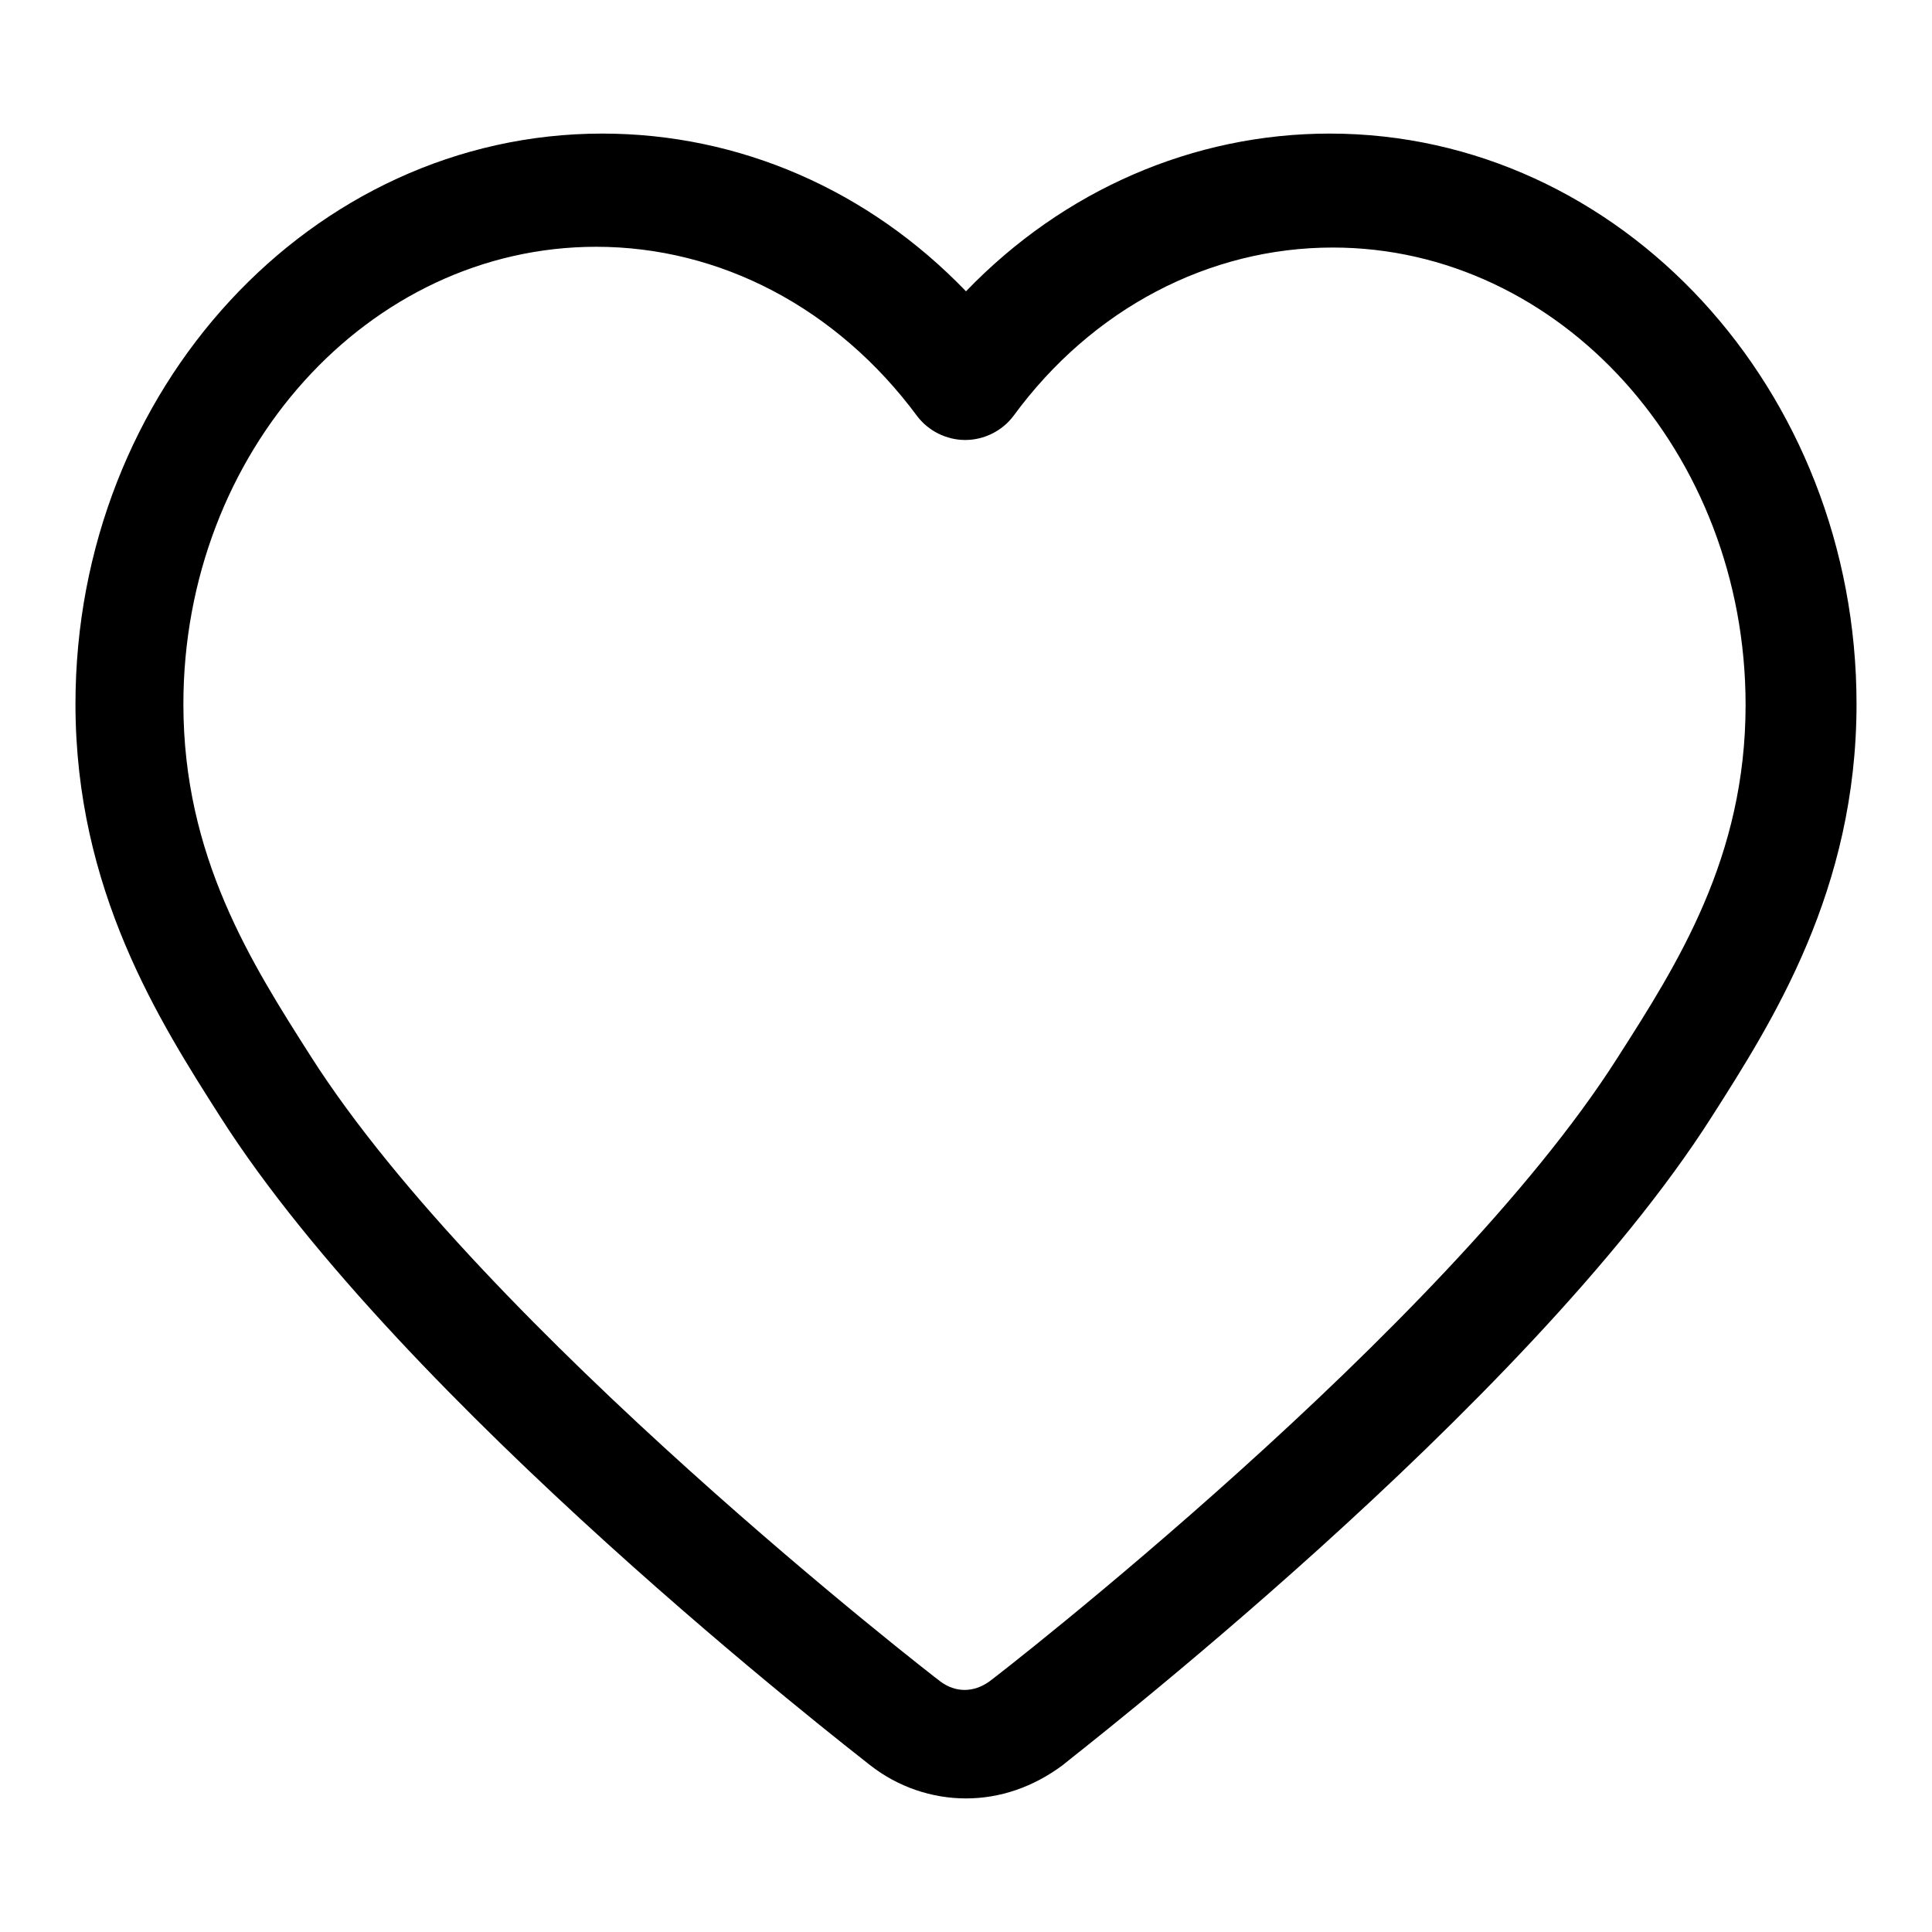 <?xml version="1.0" encoding="utf-8"?>
<!-- Svg Vector Icons : http://www.onlinewebfonts.com/icon -->
<!DOCTYPE svg PUBLIC "-//W3C//DTD SVG 1.1//EN" "http://www.w3.org/Graphics/SVG/1.1/DTD/svg11.dtd">
<svg version="1.1" xmlns="http://www.w3.org/2000/svg" xmlns:xlink="http://www.w3.org/1999/xlink" x="0px" y="0px" viewBox="0 0 256 256" enable-background="new 0 0 256 256" xml:space="preserve">
<g><g><path fill="#000000" d="M128,238.3c-4.5,0-9-1.5-12.7-4.4c-2.5-2-61.9-47.9-86.1-85.9C21.1,135.3,10,117.9,10,93.3c0-41.7,31.3-75.6,69.8-75.6c18.2,0,35.3,7.5,48.2,20.9c12.9-13.4,30.1-20.9,48.2-20.9c38.5,0,69.8,33.9,69.8,75.6c0,24.6-11.1,42-19.2,54.7c-24.5,38.5-85.4,85.3-86,85.9C136.9,236.8,132.5,238.3,128,238.3z M79,32.7c-30.2,0-54.7,27.2-54.7,60.6c0,20.2,9,34.3,16.9,46.7c23,36.1,82.7,82.3,83.4,82.8c2,1.5,4.4,1.5,6.5,0c0.6-0.4,60.3-46.6,83.2-82.6c8-12.5,17-26.6,17-46.8c0-33.4-24.6-60.6-54.7-60.6c-16.4,0-31.9,8.1-42.3,22.3c-1.5,2-3.9,3.2-6.4,3.2l0,0c-2.5,0-4.9-1.2-6.4-3.2C110.9,40.8,95.4,32.7,79,32.7z"/></g></g>
</svg>